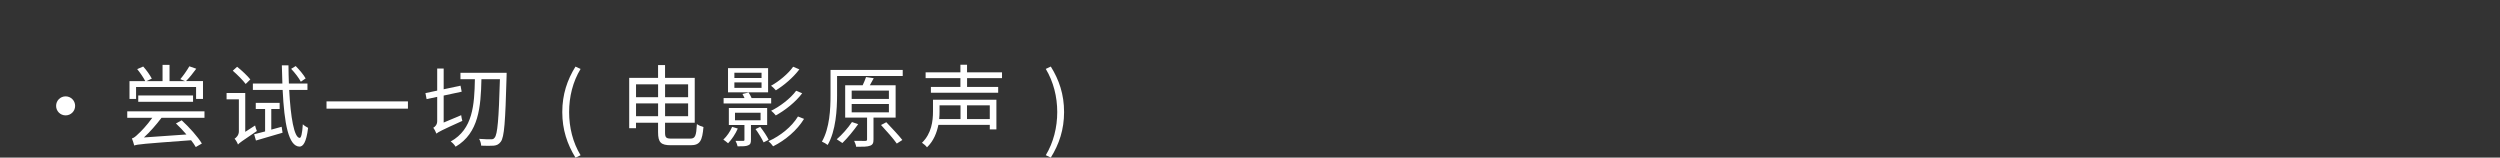 <?xml version="1.0" encoding="UTF-8"?>
<svg id="_レイヤー_2" data-name="レイヤー 2" xmlns="http://www.w3.org/2000/svg" viewBox="0 0 691.16 43.58">
  <rect x="0" y="0" width="691.16" height="43.58" fill="#333333" stroke="none"/>
  <defs>
    <style>
      .cls-1 {
        fill: none;
      }

      .cls-2 {
        fill: #fff;
      }
    </style>
  </defs>
  <g id="_レイヤー_3" data-name="レイヤー 3">
    <g>
      <rect class="cls-1" width="691.16" height="32.17"/>
      <g>
        <path class="cls-2" d="m20.77,29.27c0,1.46-1.17,2.63-2.63,2.63s-2.63-1.17-2.63-2.63,1.17-2.63,2.63-2.63,2.63,1.17,2.63,2.63Z"/>
        <path class="cls-2" d="m44.65,32.57c-1.49,1.96-3.15,3.87-4.86,5.43l11.75-.82c-.92-1.07-1.93-2.16-2.9-3.05l1.59-.87c2.08,1.91,4.49,4.59,5.58,6.42l-1.69.97c-.32-.55-.74-1.21-1.29-1.88-13.44.99-14.8,1.12-15.72,1.46-.1-.42-.42-1.44-.64-1.96.52-.12,1.07-.57,1.79-1.29.65-.55,2.38-2.36,3.84-4.41h-6.92v-1.79h21.35v1.79h-11.88Zm-7.02-5.21h-1.83v-4.93h4.36c-.47-.94-1.41-2.33-2.23-3.32l1.66-.72c.94,1.02,1.91,2.43,2.38,3.35l-1.49.69h4.46v-4.49h1.93v4.49h4.29l-1.31-.55c.82-.94,1.88-2.48,2.5-3.55l1.91.67c-.89,1.24-1.96,2.55-2.83,3.42h4.69v4.93h-1.91v-3.3h-16.59v3.3Zm.59.79v-1.76h15.15v1.76h-15.15Z"/>
        <path class="cls-2" d="m70.52,34.68c.1.47.32,1.17.5,1.54-4.19,2.85-4.83,3.27-5.23,3.74-.15-.47-.59-1.24-.94-1.61.47-.3,1.19-.97,1.19-2.03v-8.85h-3.4v-1.76h5.16v10.74l2.73-1.76Zm-2.6-11.46c-.74-1.02-2.31-2.58-3.57-3.67l1.21-1.09c1.29,1.02,2.88,2.53,3.65,3.5l-1.29,1.26Zm12.03,1.64c.4,7.59,1.36,13.19,2.9,13.27.42.02.72-1.36.87-3.77.35.37,1.14.82,1.46.99-.5,4.14-1.44,5.18-2.38,5.18-3.05-.07-4.21-6.4-4.66-15.67h-8.23v-1.76h8.16c-.07-1.61-.12-3.27-.15-5.03h1.83c.02,1.74.05,3.42.12,5.03h5.13v1.76h-5.06Zm-4.96,10.98c.92-.25,1.91-.52,2.88-.79l.25,1.64c-2.58.77-5.31,1.54-7.36,2.16l-.5-1.74c.84-.2,1.88-.47,3.03-.77v-6.2h-2.58v-1.71h6.6v1.71h-2.31v5.7Zm8.18-13.24c-.5-.99-1.64-2.48-2.68-3.57l1.26-.77c1.04,1.04,2.23,2.48,2.75,3.42l-1.34.92Z"/>
        <path class="cls-2" d="m112.78,28.03v2.01h-22.51v-2.01h22.51Z"/>
        <path class="cls-2" d="m127.5,31.83c.05.47.2,1.21.32,1.59-5.88,2.65-6.67,3.1-7.17,3.52-.15-.42-.55-1.24-.87-1.61.45-.25,1.09-.82,1.09-1.81v-6.74l-2.93.62-.32-1.66,3.25-.69v-6.1h1.79v5.73l4.66-.99.32,1.66-4.98,1.07v7.46l4.83-2.03Zm12.57-11.7s0,.77-.02,1.02c-.35,12.57-.62,16.76-1.61,18.05-.55.72-1.07.97-1.91,1.07-.82.07-2.18.05-3.5,0-.02-.57-.25-1.36-.57-1.88,1.44.12,2.75.12,3.3.12.47,0,.72-.07.99-.45.79-.89,1.14-5.01,1.46-16.17h-5.11c-.17,7.69-.72,14.88-7.14,18.67-.27-.47-.87-1.14-1.36-1.44,6.15-3.4,6.55-10.12,6.69-17.23h-3.99v-1.76h12.77Z"/>
        <path class="cls-2" d="m155.45,30.98c0-4.86,1.36-8.88,3.65-12.57l1.41.65c-2.16,3.54-3.17,7.71-3.17,11.93s1.02,8.41,3.17,11.93l-1.41.67c-2.28-3.72-3.65-7.71-3.65-12.6Z"/>
        <path class="cls-2" d="m190.84,38.32c1.39,0,1.64-.79,1.83-4.02.45.35,1.24.67,1.81.82-.32,3.72-.92,5.03-3.52,5.03h-5.46c-2.75,0-3.57-.72-3.57-3.62v-2.6h-6.1v1.51h-1.88v-13.91h7.98v-3.55h1.93v3.55h8.21v12.4h-8.21v2.65c0,1.44.27,1.74,1.76,1.74h5.21Zm-15-15v3.55h6.1v-3.55h-6.1Zm6.1,8.8v-3.54h-6.1v3.54h6.1Zm1.93-8.8v3.55h6.37v-3.55h-6.37Zm6.37,8.8v-3.54h-6.37v3.54h6.37Z"/>
        <path class="cls-2" d="m203.97,35.54c-.62,1.46-1.69,3.05-2.68,4.07-.3-.25-.92-.77-1.31-1.02.99-.92,1.88-2.23,2.43-3.52l1.56.47Zm9.22-6.94h-13.14v-1.49h5.78c-.17-.4-.37-.79-.57-1.12l1.69-.42c.3.45.62,1.02.84,1.54h5.41v1.49Zm-.84-3.07h-11.08v-6.7h11.08v6.7Zm-4.74,9.03v4.09c0,.89-.15,1.29-.79,1.54-.59.27-1.54.27-2.9.27-.1-.47-.32-1.07-.57-1.51,1.02.02,1.86.02,2.11,0,.3,0,.35-.1.35-.32v-4.07h-4.31v-4.71h10.59v4.71h-4.46Zm2.93-14.46h-7.51v1.46h7.51v-1.46Zm0,2.68h-7.51v1.51h7.51v-1.51Zm-7.34,10.46h7.07v-2.08h-7.07v2.08Zm6.97,1.83c.89,1.12,1.88,2.6,2.33,3.57l-1.39.72c-.45-.97-1.39-2.53-2.23-3.67l1.29-.62Zm12.12-2.21c-1.91,3.15-5.16,5.9-8.55,7.59-.3-.45-.84-1.04-1.29-1.41,3.25-1.44,6.45-3.99,8.16-6.84l1.69.67Zm-1.29-13.69c-1.66,2.21-4.22,4.41-6.5,5.8-.32-.37-.87-.94-1.34-1.26,2.18-1.21,4.71-3.27,6.12-5.26l1.71.72Zm.77,6.62c-1.79,2.41-4.69,4.69-7.29,6.12-.3-.4-.82-.94-1.29-1.29,2.48-1.21,5.36-3.4,6.92-5.53l1.66.69Z"/>
        <path class="cls-2" d="m249.57,21.01h-18.15v5.31c0,3.97-.32,9.82-2.6,13.76-.35-.3-1.12-.74-1.59-.92,2.16-3.77,2.38-9.08,2.38-12.84v-6.99h19.96v1.69Zm-12.32,13.32c-1.26,1.79-2.97,3.87-4.36,5.21-.37-.27-1.12-.77-1.56-1.04,1.46-1.24,3.1-3.1,4.21-4.76l1.71.59Zm4.24-1.81v6.05c0,.97-.2,1.44-.94,1.71-.74.3-1.96.3-3.84.3-.07-.5-.35-1.17-.57-1.64,1.44.02,2.7.02,3.07.02.4-.02.5-.12.5-.42v-6.03h-6.05v-8.93h4.83c.37-.74.72-1.64.94-2.28l2.13.32c-.37.67-.74,1.34-1.09,1.96h7.14v8.93h-6.12Zm-6.03-5.16h10.29v-2.31h-10.29v2.31Zm0,3.7h10.29v-2.31h-10.29v2.31Zm9.57,2.73c1.46,1.54,3.45,3.64,4.44,4.91l-1.54.99c-.92-1.34-2.88-3.52-4.36-5.13l1.46-.77Z"/>
        <path class="cls-2" d="m275.47,35.77h-1.83v-1.24h-14.21c-.45,2.18-1.31,4.44-3.15,6.2-.25-.37-.99-1.02-1.39-1.26,2.65-2.55,3.05-6.05,3.05-8.63v-3.27h17.53v8.21Zm-8.11-14.16v2.43h8.6v1.59h-18.6v-1.59h8.16v-2.43h-9.62v-1.61h9.62v-2.11h1.83v2.11h9.67v1.61h-9.67Zm-7.61,7.51v1.71c0,.64-.02,1.36-.1,2.08h5.9v-3.79h-5.8Zm13.89,0h-6.3v3.79h6.3v-3.79Z"/>
        <path class="cls-2" d="m289.12,42.91c2.13-3.52,3.17-7.71,3.17-11.93s-1.04-8.38-3.17-11.93l1.39-.65c2.31,3.7,3.67,7.71,3.67,12.57s-1.36,8.88-3.67,12.6l-1.39-.67Z"/>
      </g>
    </g>
  </g>
</svg>